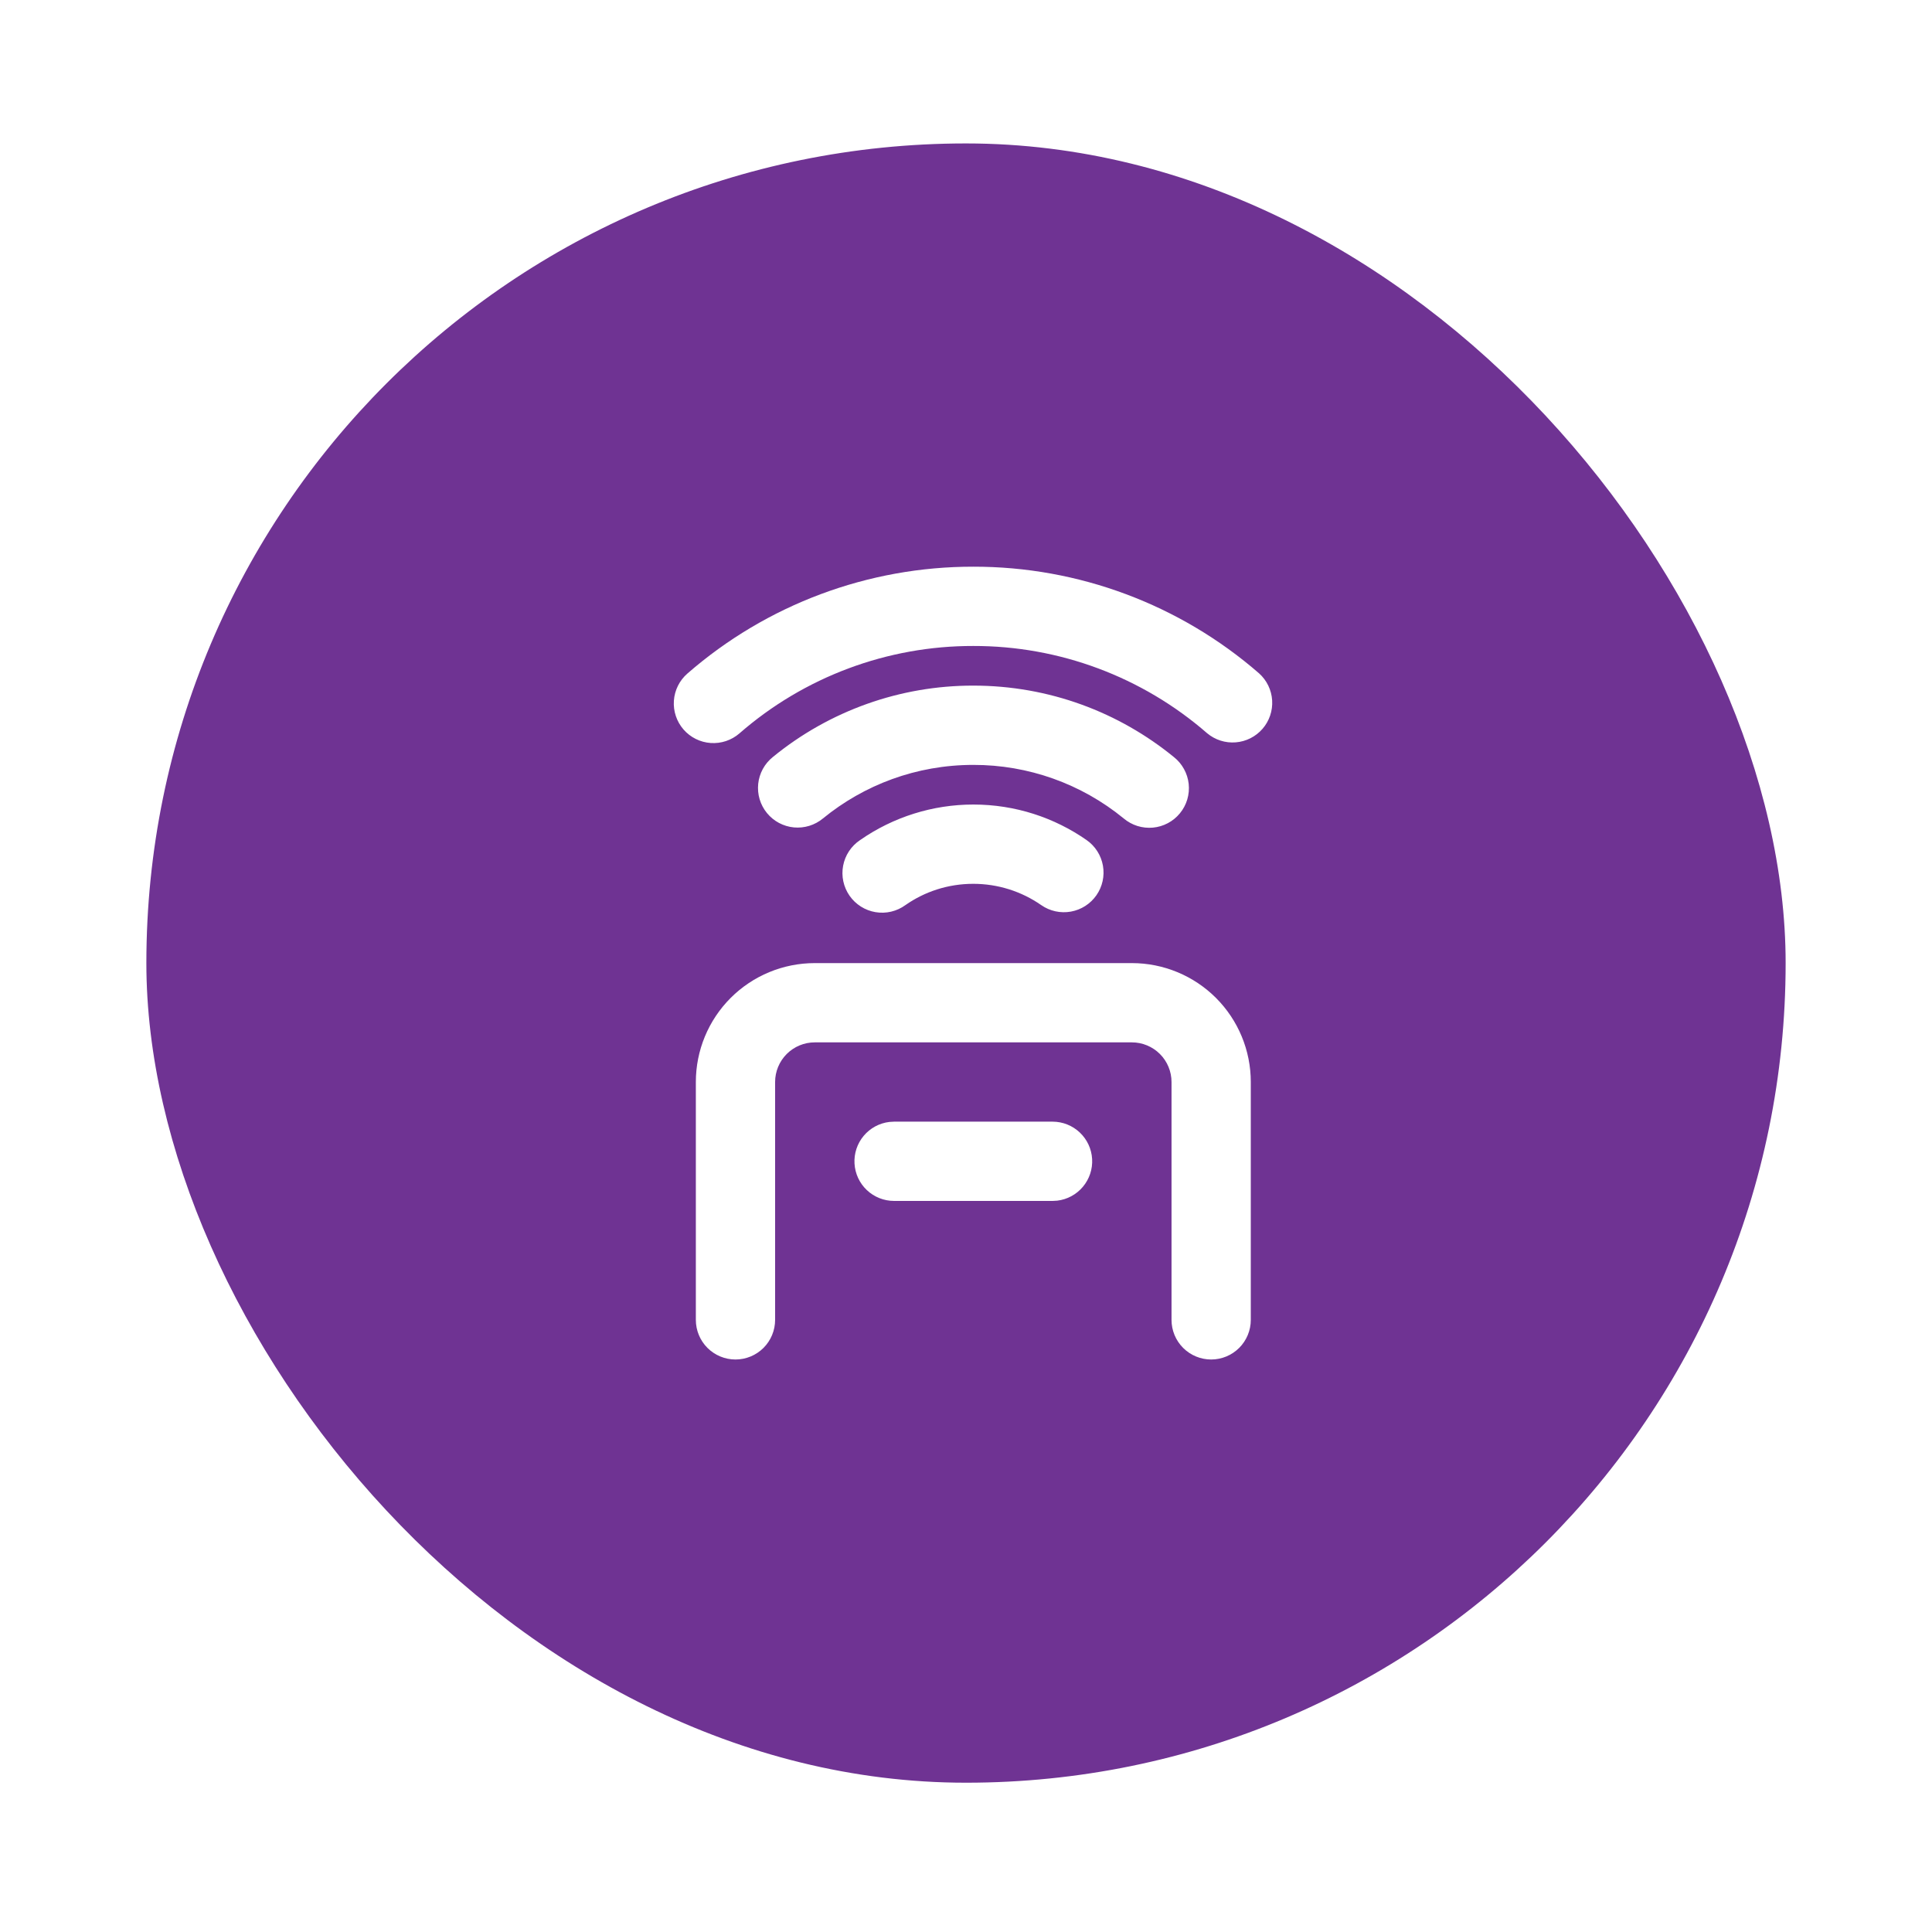 <svg width="132" height="132" viewBox="0 0 132 132" fill="none" xmlns="http://www.w3.org/2000/svg">
<g filter="url(#filter0_d_11858_1519)">
<rect x="10" y="7" width="112" height="112" rx="56" fill="#6F3393"/>
<path d="M77.333 63.002C79.488 63.002 81.555 63.858 83.079 65.381C84.602 66.905 85.458 68.972 85.458 71.126V87.376C85.458 88.095 85.173 88.784 84.665 89.292C84.157 89.799 83.468 90.085 82.75 90.085C82.032 90.085 81.343 89.799 80.835 89.292C80.327 88.784 80.042 88.095 80.042 87.376V71.126C80.042 70.408 79.756 69.719 79.248 69.211C78.74 68.704 78.052 68.418 77.333 68.418H55.667C54.948 68.418 54.259 68.704 53.752 69.211C53.244 69.719 52.958 70.408 52.958 71.126V87.376C52.958 88.095 52.673 88.784 52.165 89.292C51.657 89.799 50.968 90.085 50.25 90.085C49.532 90.085 48.843 89.799 48.335 89.292C47.827 88.784 47.542 88.095 47.542 87.376V71.126C47.542 68.972 48.398 66.905 49.921 65.381C51.445 63.858 53.512 63.002 55.667 63.002H77.333ZM71.917 73.835C72.607 73.836 73.271 74.1 73.773 74.574C74.275 75.048 74.577 75.695 74.617 76.385C74.658 77.074 74.433 77.752 73.99 78.281C73.547 78.811 72.919 79.151 72.234 79.233L71.917 79.251H61.083C60.393 79.251 59.729 78.986 59.227 78.513C58.725 78.039 58.423 77.391 58.383 76.702C58.342 76.013 58.566 75.334 59.009 74.805C59.453 74.275 60.081 73.935 60.766 73.854L61.083 73.835H71.917ZM66.5 52.168C69.371 52.168 72.044 53.065 74.238 54.595C74.827 55.006 75.229 55.634 75.355 56.341C75.481 57.048 75.322 57.777 74.911 58.366C74.5 58.956 73.872 59.358 73.164 59.484C72.457 59.61 71.729 59.45 71.139 59.039C69.778 58.092 68.159 57.585 66.5 57.585C64.769 57.585 63.174 58.121 61.861 59.039C61.569 59.251 61.239 59.403 60.888 59.486C60.537 59.569 60.174 59.581 59.818 59.521C59.463 59.462 59.123 59.332 58.819 59.139C58.514 58.946 58.251 58.695 58.045 58.4C57.839 58.104 57.694 57.77 57.618 57.418C57.542 57.066 57.538 56.702 57.605 56.348C57.672 55.994 57.808 55.657 58.007 55.356C58.206 55.056 58.463 54.798 58.762 54.598C61.033 53.016 63.733 52.169 66.5 52.168ZM66.5 44.043C71.695 44.043 76.469 45.874 80.204 48.926C80.486 49.149 80.72 49.426 80.893 49.741C81.067 50.055 81.176 50.401 81.215 50.758C81.253 51.115 81.22 51.476 81.118 51.821C81.016 52.165 80.846 52.485 80.618 52.763C80.391 53.041 80.111 53.272 79.793 53.44C79.476 53.609 79.129 53.713 78.771 53.746C78.414 53.779 78.053 53.74 77.71 53.633C77.368 53.525 77.05 53.35 76.775 53.119C73.877 50.746 70.246 49.453 66.5 49.46C62.6 49.46 59.03 50.83 56.23 53.116C55.955 53.345 55.637 53.517 55.295 53.623C54.953 53.728 54.594 53.765 54.238 53.731C53.882 53.697 53.536 53.592 53.22 53.424C52.904 53.255 52.625 53.025 52.399 52.748C52.173 52.471 52.003 52.152 51.901 51.809C51.799 51.466 51.766 51.106 51.803 50.75C51.841 50.394 51.949 50.049 52.12 49.735C52.292 49.421 52.525 49.145 52.804 48.921C56.668 45.76 61.508 44.036 66.5 44.043ZM66.5 35.918C73.675 35.908 80.611 38.497 86.024 43.206C86.553 43.681 86.873 44.344 86.917 45.053C86.961 45.762 86.725 46.46 86.259 46.996C85.793 47.532 85.136 47.864 84.428 47.92C83.72 47.977 83.018 47.752 82.474 47.296C78.045 43.442 72.37 41.324 66.5 41.335C60.626 41.324 54.948 43.446 50.521 47.307C49.978 47.778 49.271 48.014 48.554 47.964C47.838 47.914 47.17 47.581 46.699 47.039C46.228 46.496 45.992 45.789 46.042 45.072C46.092 44.356 46.425 43.688 46.967 43.217C52.381 38.502 59.321 35.909 66.5 35.918Z" fill="white"/>
</g>
<defs>
<filter id="filter0_d_11858_1519" x="0.2" y="-2.38419e-07" width="131.6" height="131.6" filterUnits="userSpaceOnUse" color-interpolation-filters="sRGB">
<feFlood flood-opacity="0" result="BackgroundImageFix"/>
<feColorMatrix in="SourceAlpha" type="matrix" values="0 0 0 0 0 0 0 0 0 0 0 0 0 0 0 0 0 0 127 0" result="hardAlpha"/>
<feOffset dy="2.8"/>
<feGaussianBlur stdDeviation="4.9"/>
<feComposite in2="hardAlpha" operator="out"/>
<feColorMatrix type="matrix" values="0 0 0 0 0 0 0 0 0 0 0 0 0 0 0 0 0 0 0.25 0"/>
<feBlend mode="normal" in2="BackgroundImageFix" result="effect1_dropShadow_11858_1519"/>
<feBlend mode="normal" in="SourceGraphic" in2="effect1_dropShadow_11858_1519" result="shape"/>
</filter>
</defs>
</svg>
